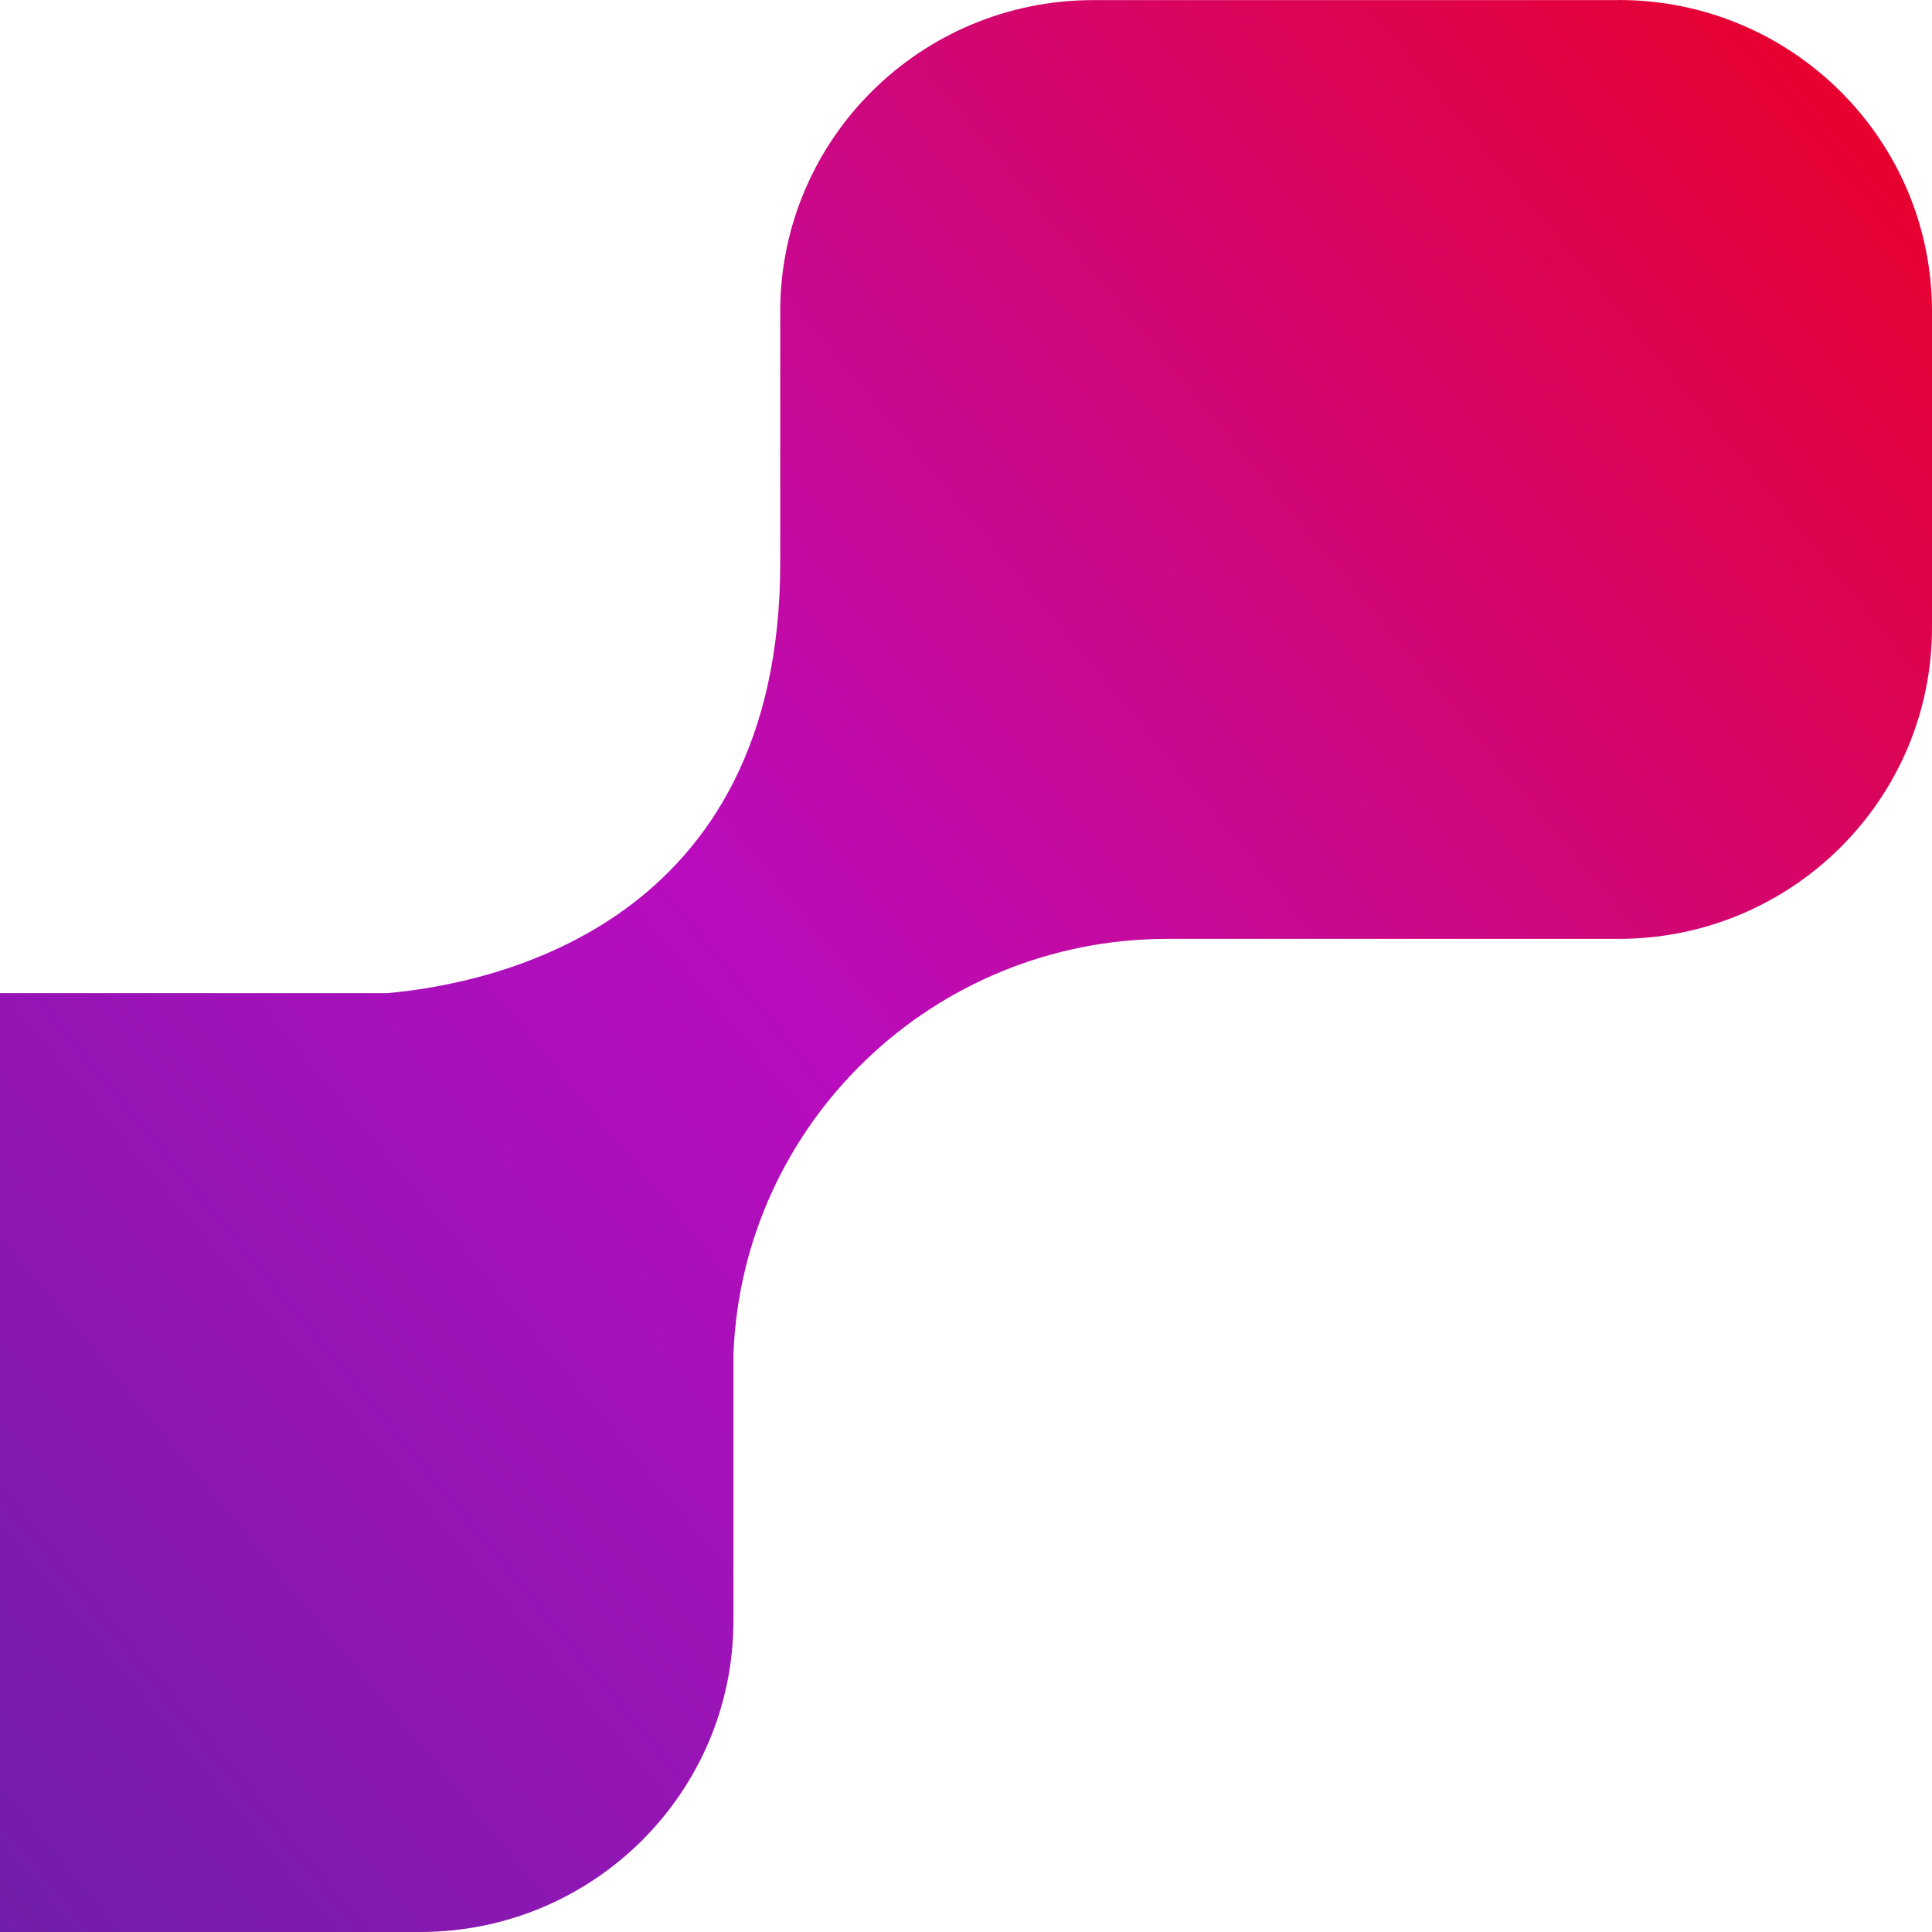 <svg width="176" height="176" viewBox="0 0 176 176" fill="none" xmlns="http://www.w3.org/2000/svg">
<path d="M147.453 0.01H99.603C83.874 0.01 71.126 12.662 71.076 28.277V28.367V51.293C71.076 84.116 45.19 89.576 35.294 90.472H-8.463C-24.222 90.472 -37 103.173 -37 118.839V147.633C-37 163.299 -24.222 176 -8.463 176H38.276C54.035 176 66.813 163.299 66.813 147.633V123.404C67.594 102.357 84.995 85.528 106.358 85.528H147.463C163.222 85.528 176 72.827 176 57.161V28.367C176 12.701 163.222 0 147.463 0L147.453 0.01Z" fill="url(#paint0_linear_5165_13)"/>
<defs>
<linearGradient id="paint0_linear_5165_13" x1="-37" y1="176" x2="176" y2="6.65324e-06" gradientUnits="userSpaceOnUse">
<stop stop-color="#5E22A6"/>
<stop offset="0.5" stop-color="#B90CBE"/>
<stop offset="1" stop-color="#EC0023"/>
</linearGradient>
</defs>
</svg>
